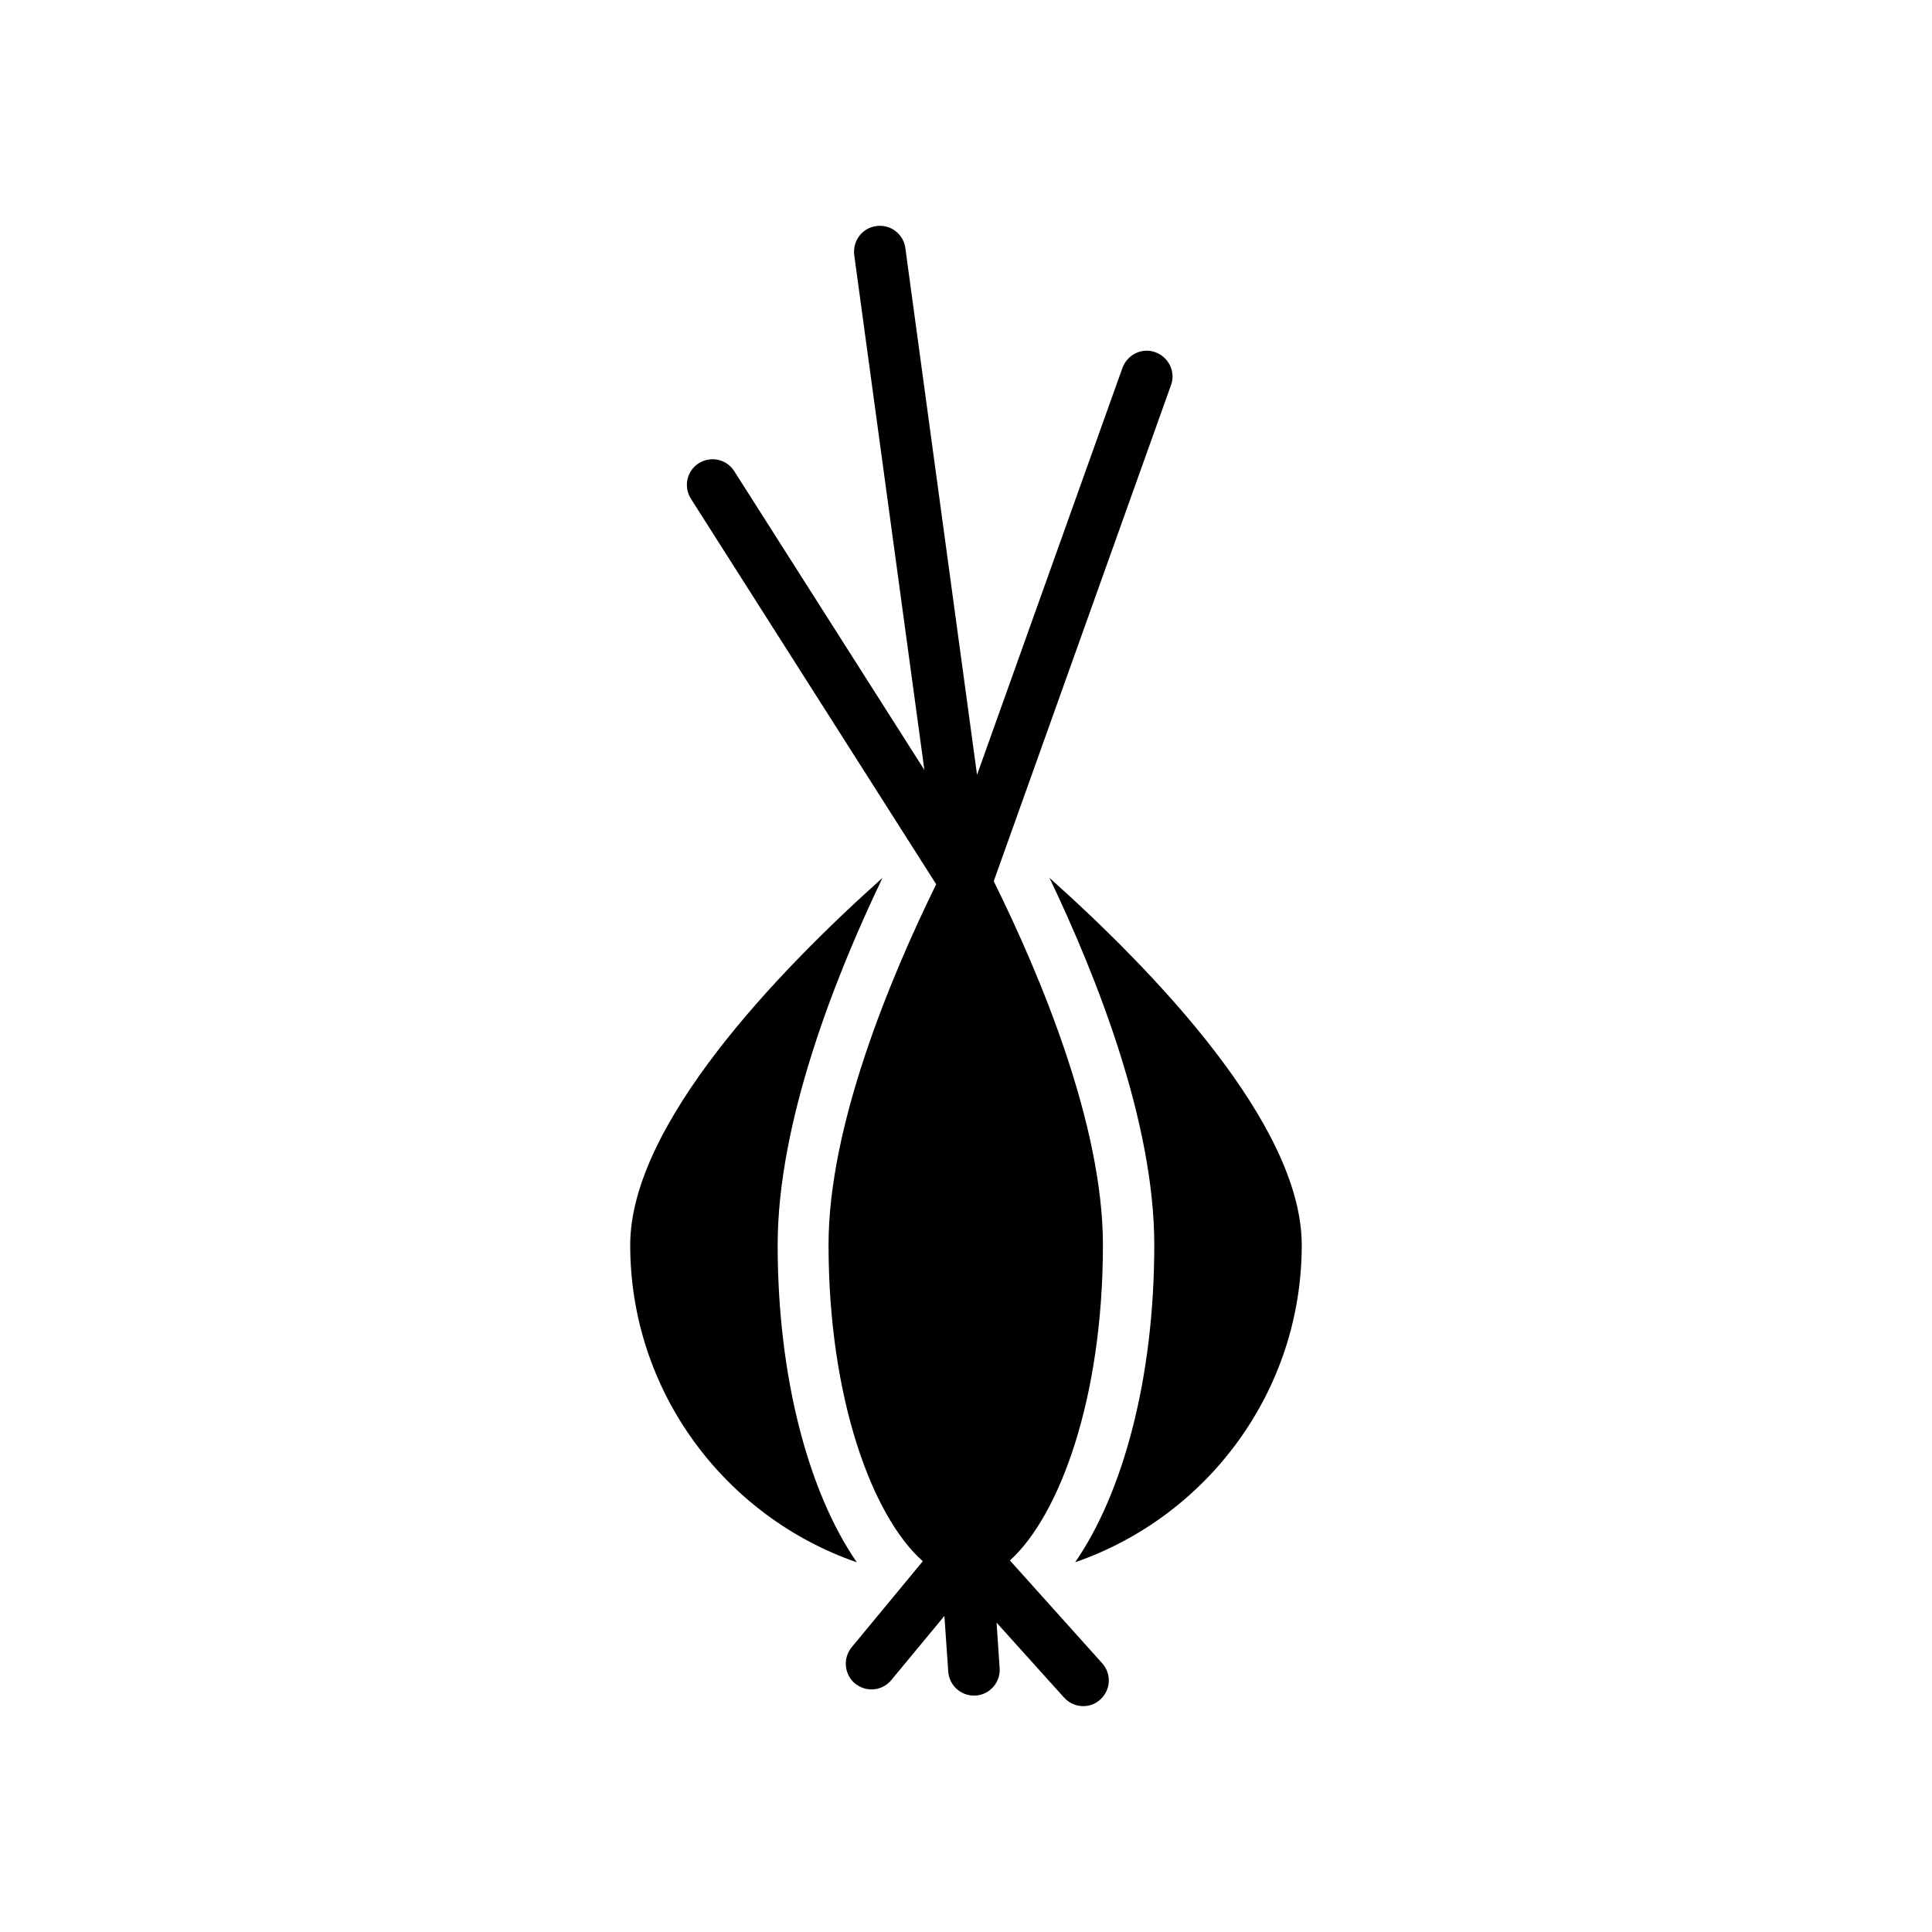 <?xml version="1.0" encoding="UTF-8"?>
<!-- Uploaded to: SVG Repo, www.svgrepo.com, Generator: SVG Repo Mixer Tools -->
<svg fill="#000000" width="800px" height="800px" version="1.1" viewBox="144 144 512 512" xmlns="http://www.w3.org/2000/svg">
 <g>
  <path d="m422.12 376.64c12.527 26.211 27.777 64.746 27.777 97.289 0 35.199-8.238 65.633-20.969 84.082 34.859-12.051 60.047-45.137 60.047-84.082 0-31.996-39.352-72.711-66.855-97.289z"/>
  <path d="m350.09 473.94c0-32.543 15.184-71.012 27.777-97.289-27.504 24.578-66.855 65.359-66.855 97.289 0 38.941 25.191 72.031 60.047 84.082-12.73-18.453-20.969-48.887-20.969-84.082z"/>
  <path d="m411.64 557.54c13.141-11.914 24.645-42.961 24.645-83.605 0-31.863-16.543-71.352-28.934-96.406l46.977-131.47c1.293-3.539-0.613-7.422-4.152-8.715-3.539-1.293-7.422 0.613-8.715 4.152l-38.535 107.84-18.996-139.57c-0.477-3.746-3.949-6.398-7.691-5.856-3.746 0.477-6.332 3.949-5.856 7.691l18.586 136.44-50.383-79.18c-2.043-3.199-6.195-4.086-9.395-2.109-3.199 2.043-4.086 6.195-2.109 9.395l65.02 102.19c-12.324 25.121-28.527 64.133-28.527 95.52 0 40.984 11.711 72.168 24.984 83.879l-18.859 22.809c-2.383 2.926-1.973 7.215 0.887 9.602 1.293 1.02 2.793 1.566 4.356 1.566 1.973 0 3.879-0.816 5.242-2.449l14.094-17.02 1.02 14.773c0.273 3.609 3.269 6.332 6.809 6.332h0.477c3.746-0.273 6.606-3.539 6.332-7.285l-0.816-12.051 17.906 19.879c1.363 1.496 3.199 2.246 5.039 2.246 1.633 0 3.269-0.543 4.562-1.77 2.793-2.519 2.996-6.809 0.477-9.602z"/>
 </g>
</svg>